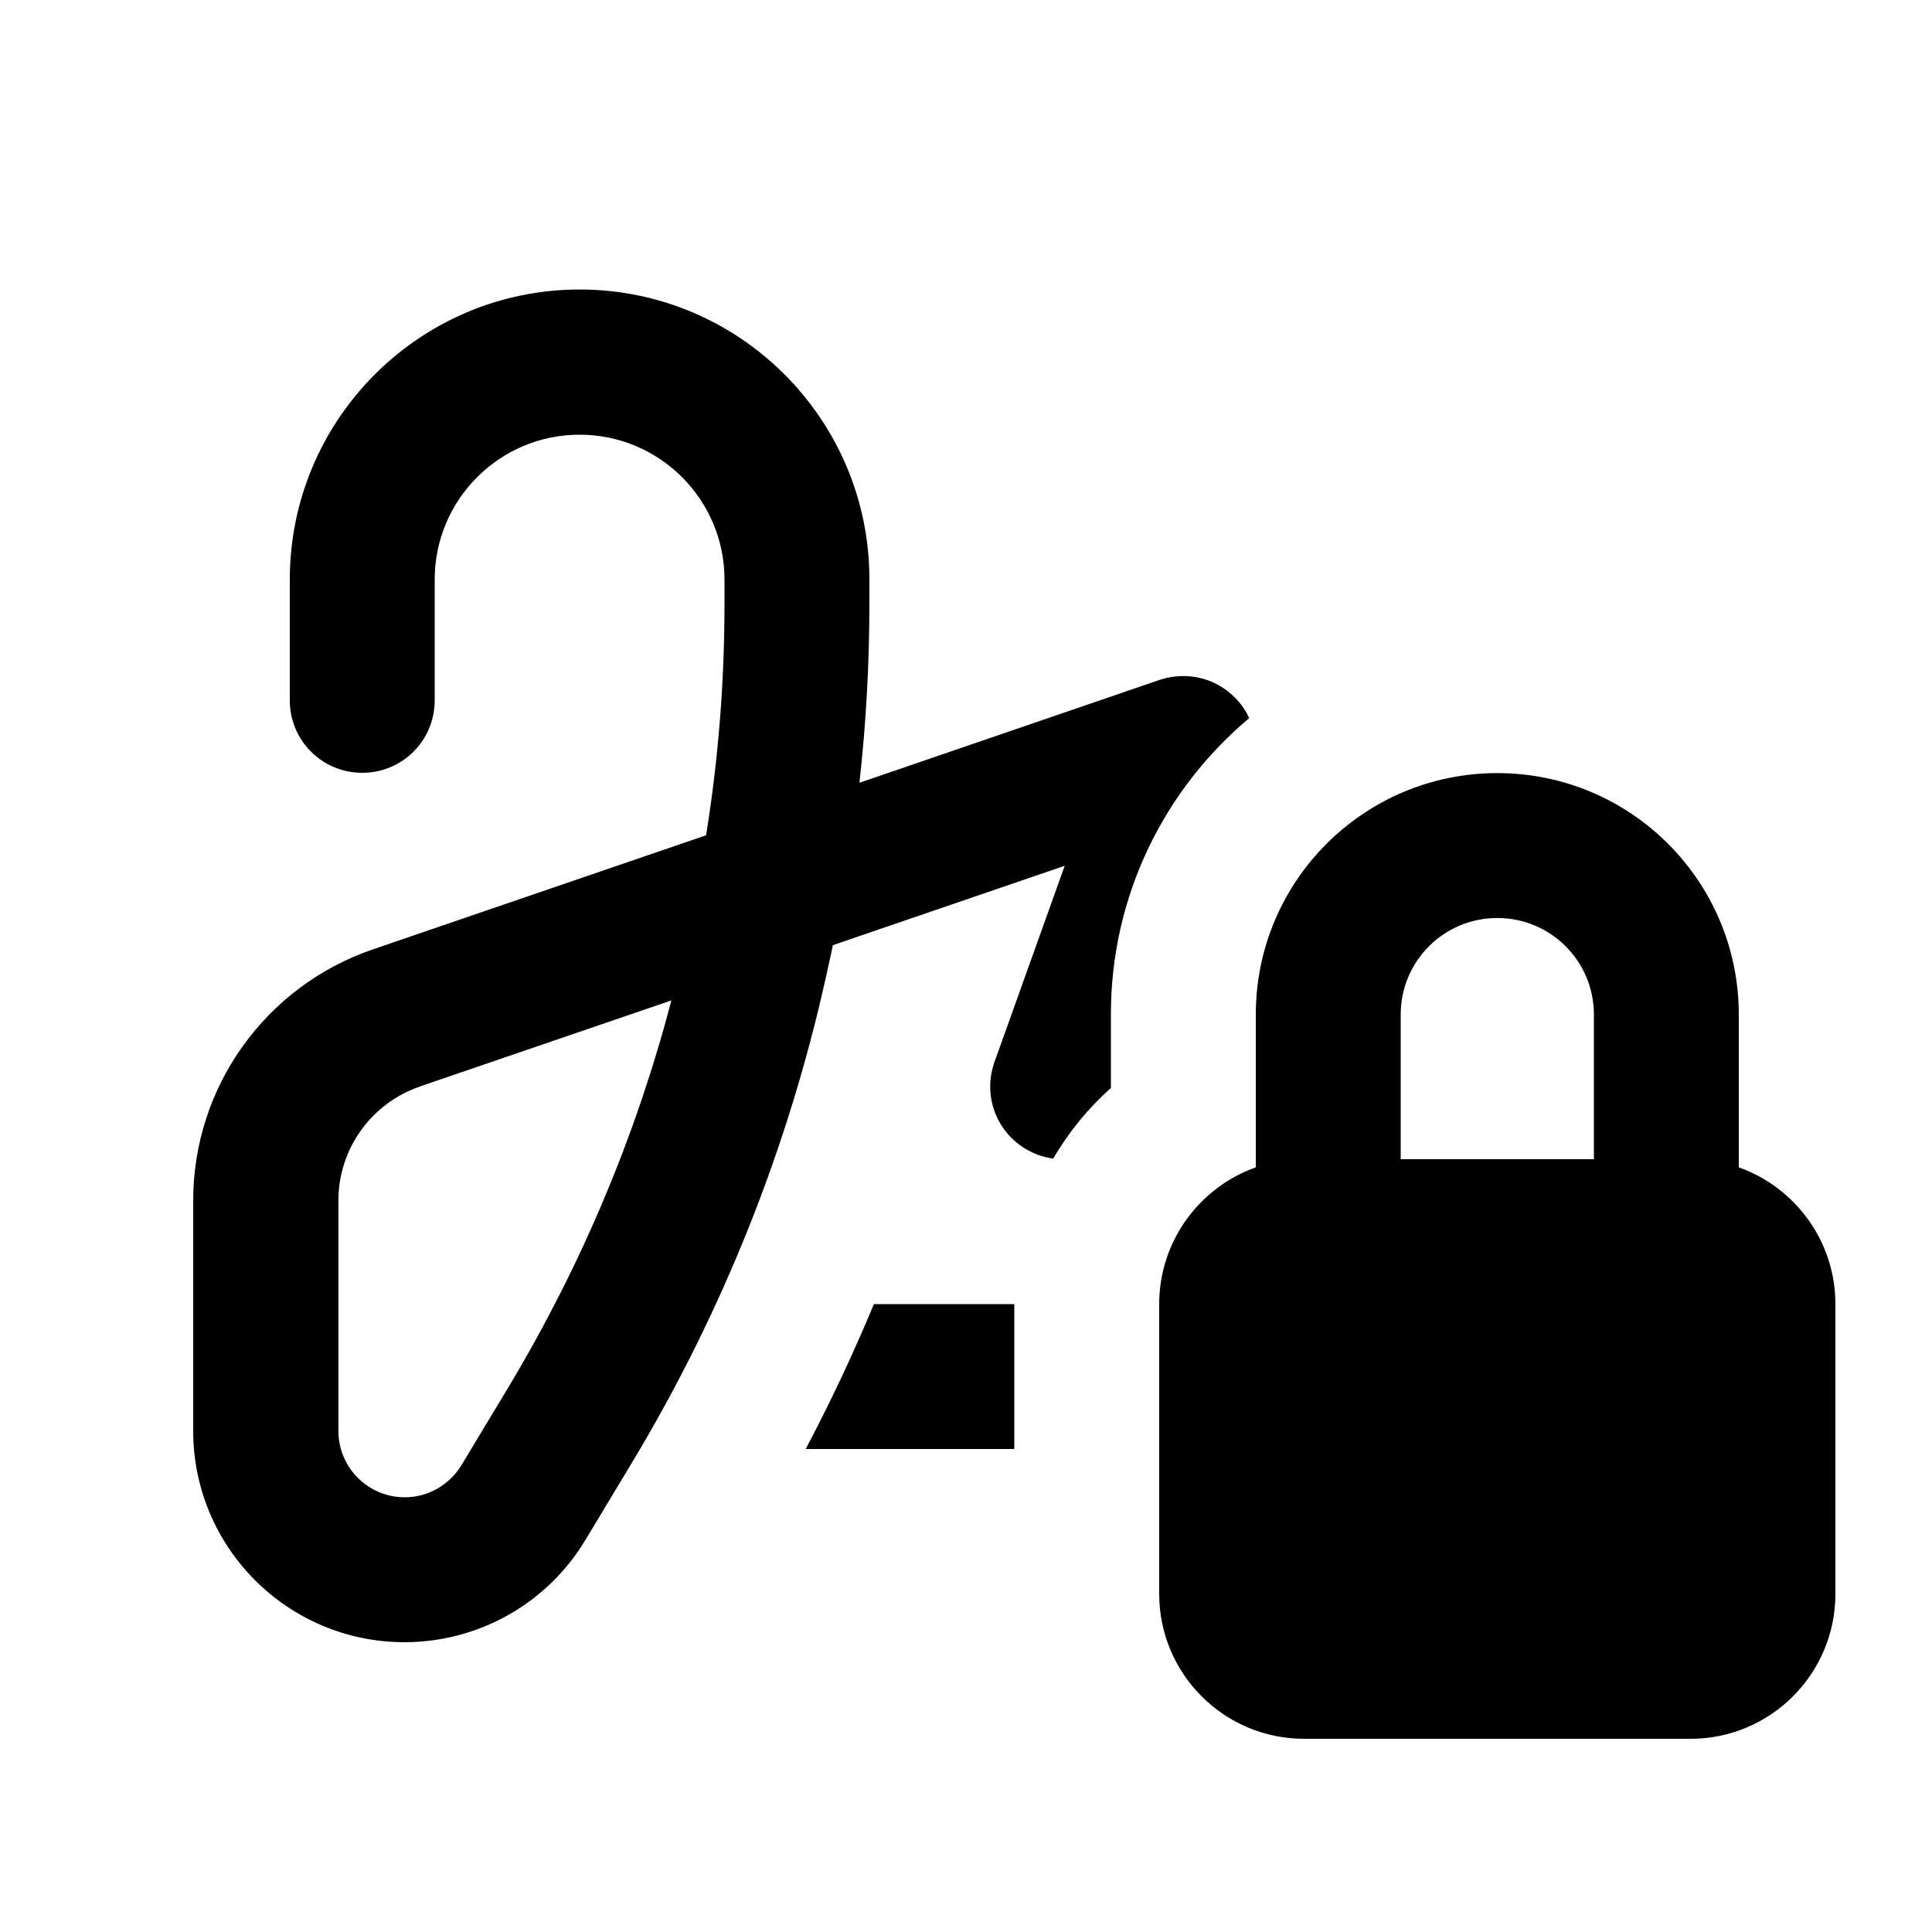 <svg xmlns="http://www.w3.org/2000/svg" viewBox="0 0 640 640"><!--! Font Awesome Pro 7.1.0 by @fontawesome - https://fontawesome.com License - https://fontawesome.com/license (Commercial License) Copyright 2025 Fonticons, Inc. --><path opacity=".4" fill="currentColor" d=""/><path fill="currentColor" d="M144 192C144 165.5 165.5 144 192 144C218.5 144 240 165.5 240 192L240 199.9C240 225.6 238 251.3 233.9 276.7L123.5 314.5C87.9 326.7 64 360.1 64 397.7L64 474C64 512.6 95.3 544 134 544C158.6 544 181.4 531.1 194 510L209.9 483.6C239.5 434.2 261 380.3 273.5 324.1L275.3 316L275.9 313.1L352.7 286.8L329.4 351.9C326.8 359.3 327.9 367.4 332.4 373.8C336.3 379.3 342.3 382.9 348.9 383.8C354 375 360.5 367.1 368 360.4L368 336C368 296.6 385.8 261.4 413.8 237.9C412.7 235.4 411.1 233.1 409.1 231.1C402.6 224.5 393 222.3 384.2 225.2L284.7 259.3C286.9 239.6 288 219.7 288 199.8L288 191.9C288 138.9 245 95.9 192 95.9C139 95.9 96 139 96 192L96 232C96 245.3 106.7 256 120 256C133.3 256 144 245.3 144 232L144 192zM289.5 432C282.7 448.3 275.2 464.3 266.9 480L336 480L336 432L289.5 432zM139.1 359.9L222.4 331.4C210.7 376.2 192.6 419.1 168.8 458.9L152.9 485.3C148.9 491.9 141.8 496 134.1 496C122 496 112.1 486.2 112.1 474L112.1 397.7C112.1 380.6 123 365.4 139.2 359.9zM528 336.1L528 384L464 384L464 336.1C464 318.4 478.3 304.1 496 304.1C513.7 304.1 528 318.4 528 336.1zM384 432L384 528C384 554.5 405.5 576 432 576L560 576C586.5 576 608 554.5 608 528L608 432C608 411.1 594.6 393.3 576 386.7L576 336.1C576 291.9 540.2 256.1 496 256.1C451.8 256.1 416 291.9 416 336.1L416 386.7C397.4 393.3 384 411.1 384 432z"/></svg>